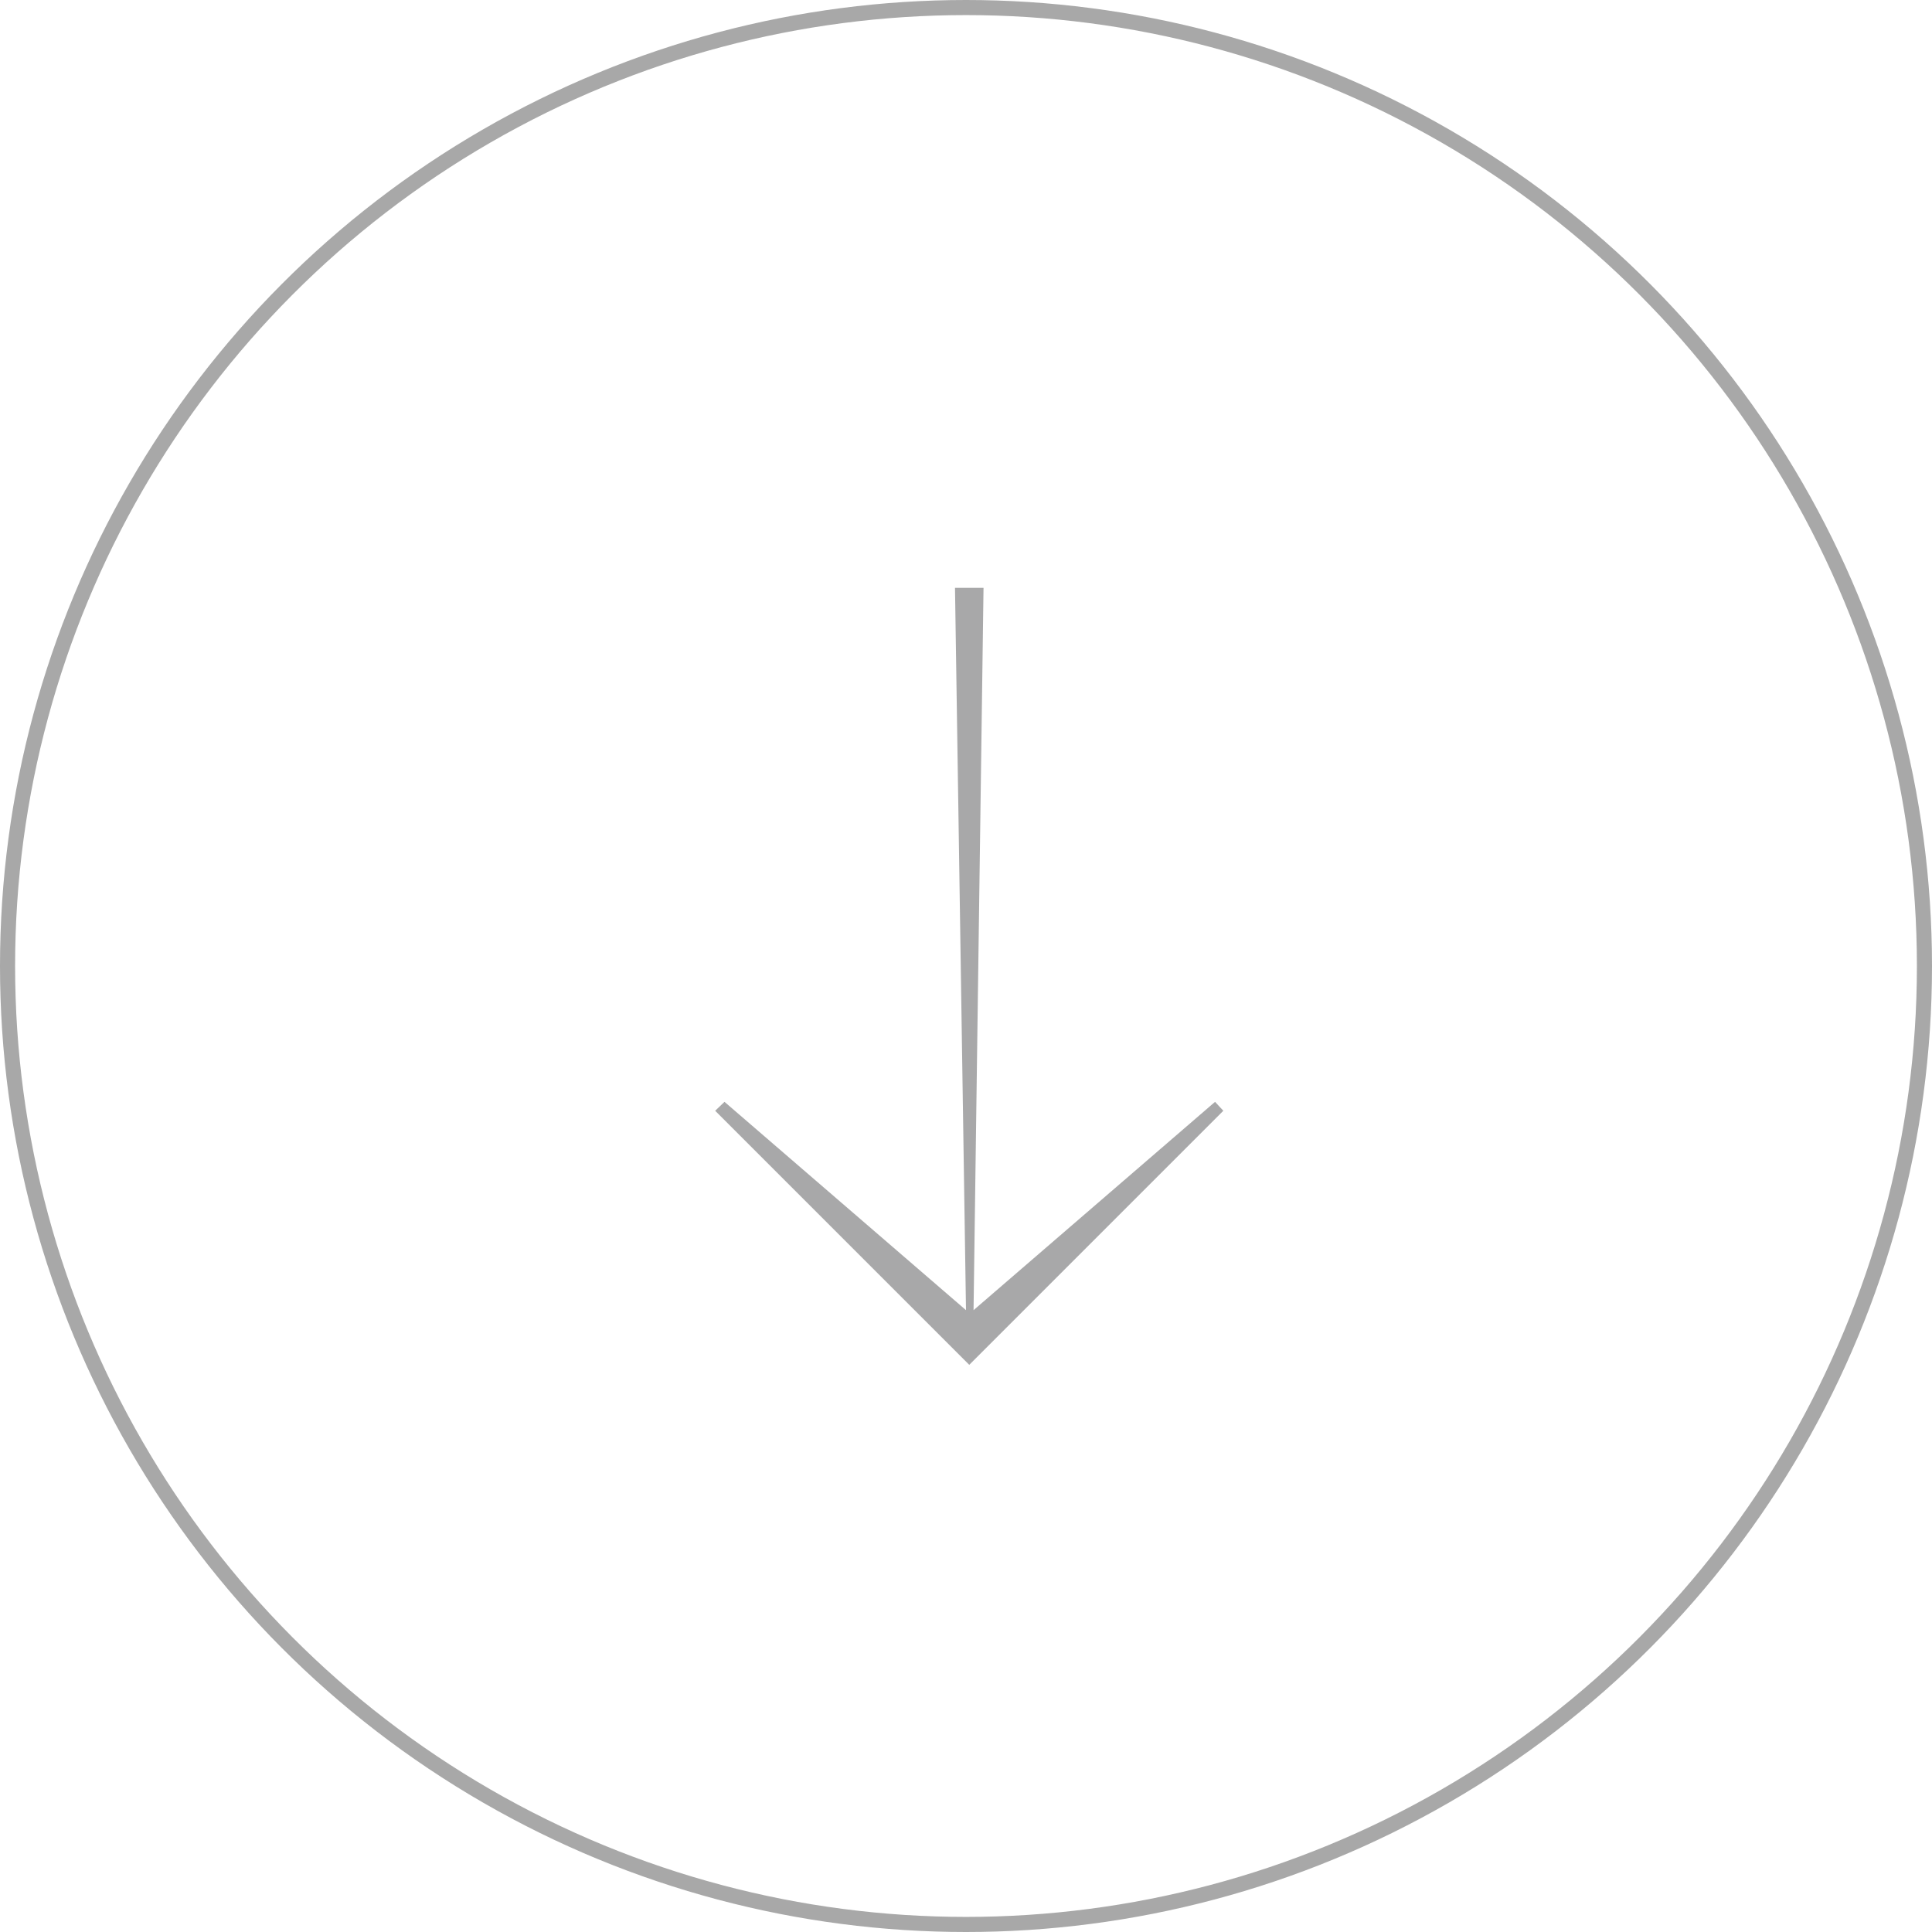 <svg width="128" height="128" viewBox="0 0 128 128" fill="none" xmlns="http://www.w3.org/2000/svg">
<circle cx="64" cy="64" r="63.5" stroke="black" stroke-opacity="0.34"/>
<g opacity="0.34" clip-path="url(#clip0_31_628)">
<path d="M65.161 38.946L63.271 38.945L64 86.802L48 73L47.382 73.59L64.216 90.424L81.05 73.592L80.5 73L64.5 86.802L65.161 38.946Z" fill="#010002"/>
</g>
<defs>
<clipPath id="clip0_31_628">
<rect width="37.071" height="37.071" fill="white" transform="translate(38 64.213) rotate(-45)"/>
</clipPath>
</defs>
</svg>
